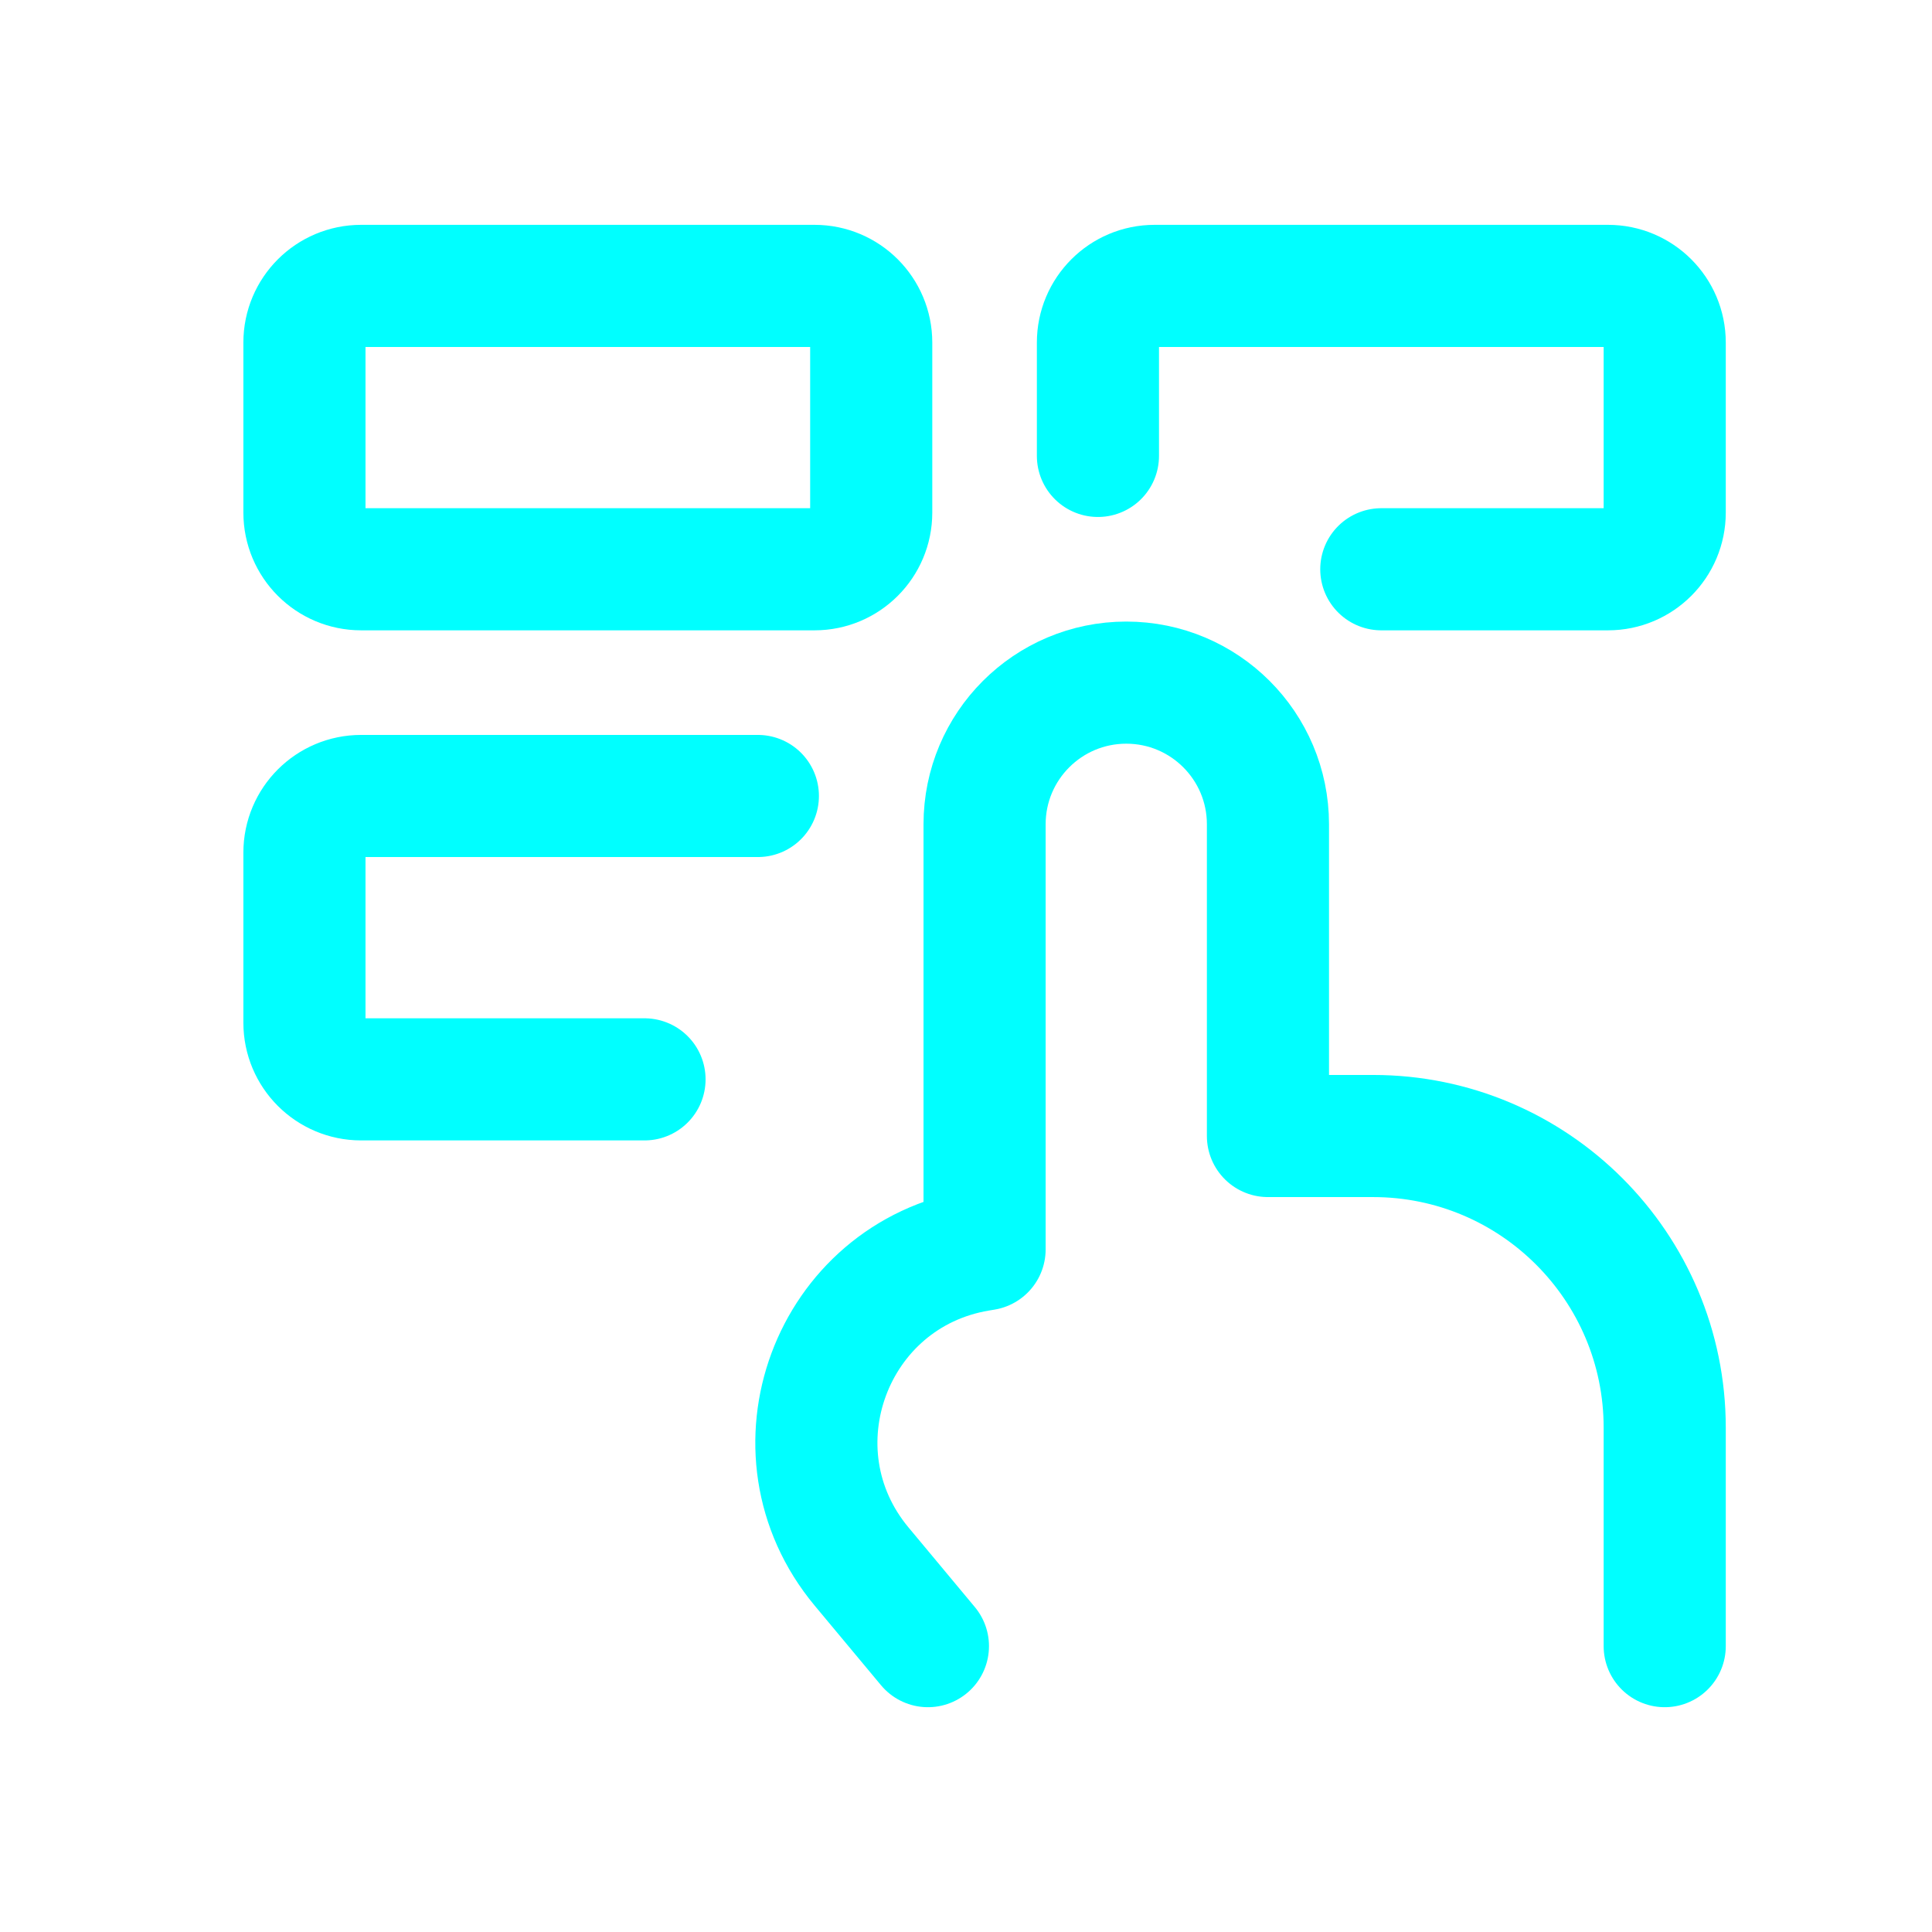 <svg width="52" height="52" viewBox="0 0 52 52" fill="none" xmlns="http://www.w3.org/2000/svg">
<path d="M44.806 44.306V38.427C44.806 34.091 41.291 30.576 36.956 30.576H34.127V22.186C34.127 20.08 32.42 18.373 30.314 18.373C28.207 18.373 26.5 20.08 26.5 22.186V33.627L26.351 33.652C22.363 34.317 20.603 39.059 23.191 42.165L24.975 44.306" stroke="#00FFFF" stroke-width="3.287" stroke-linecap="round" stroke-linejoin="round"/>
<path d="M21.924 7.695H9.72C8.877 7.695 8.194 8.378 8.194 9.22V13.796C8.194 14.639 8.877 15.322 9.72 15.322H21.924C22.766 15.322 23.449 14.639 23.449 13.796V9.22C23.449 8.378 22.766 7.695 21.924 7.695Z" stroke="#00FFFF" stroke-width="3.287" stroke-linecap="round" stroke-linejoin="round"/>
<path d="M37.178 15.322H43.28C44.123 15.322 44.806 14.639 44.806 13.796V9.22C44.806 8.378 44.123 7.695 43.28 7.695H31.076C30.234 7.695 29.551 8.378 29.551 9.22V12.271" stroke="#00FFFF" stroke-width="3.287" stroke-linecap="round" stroke-linejoin="round"/>
<path d="M20.398 21.424H9.72C8.877 21.424 8.194 22.107 8.194 22.949V27.526C8.194 28.368 8.877 29.051 9.72 29.051H17.347" stroke="#00FFFF" stroke-width="3.287" stroke-linecap="round" stroke-linejoin="round"/>
</svg>
